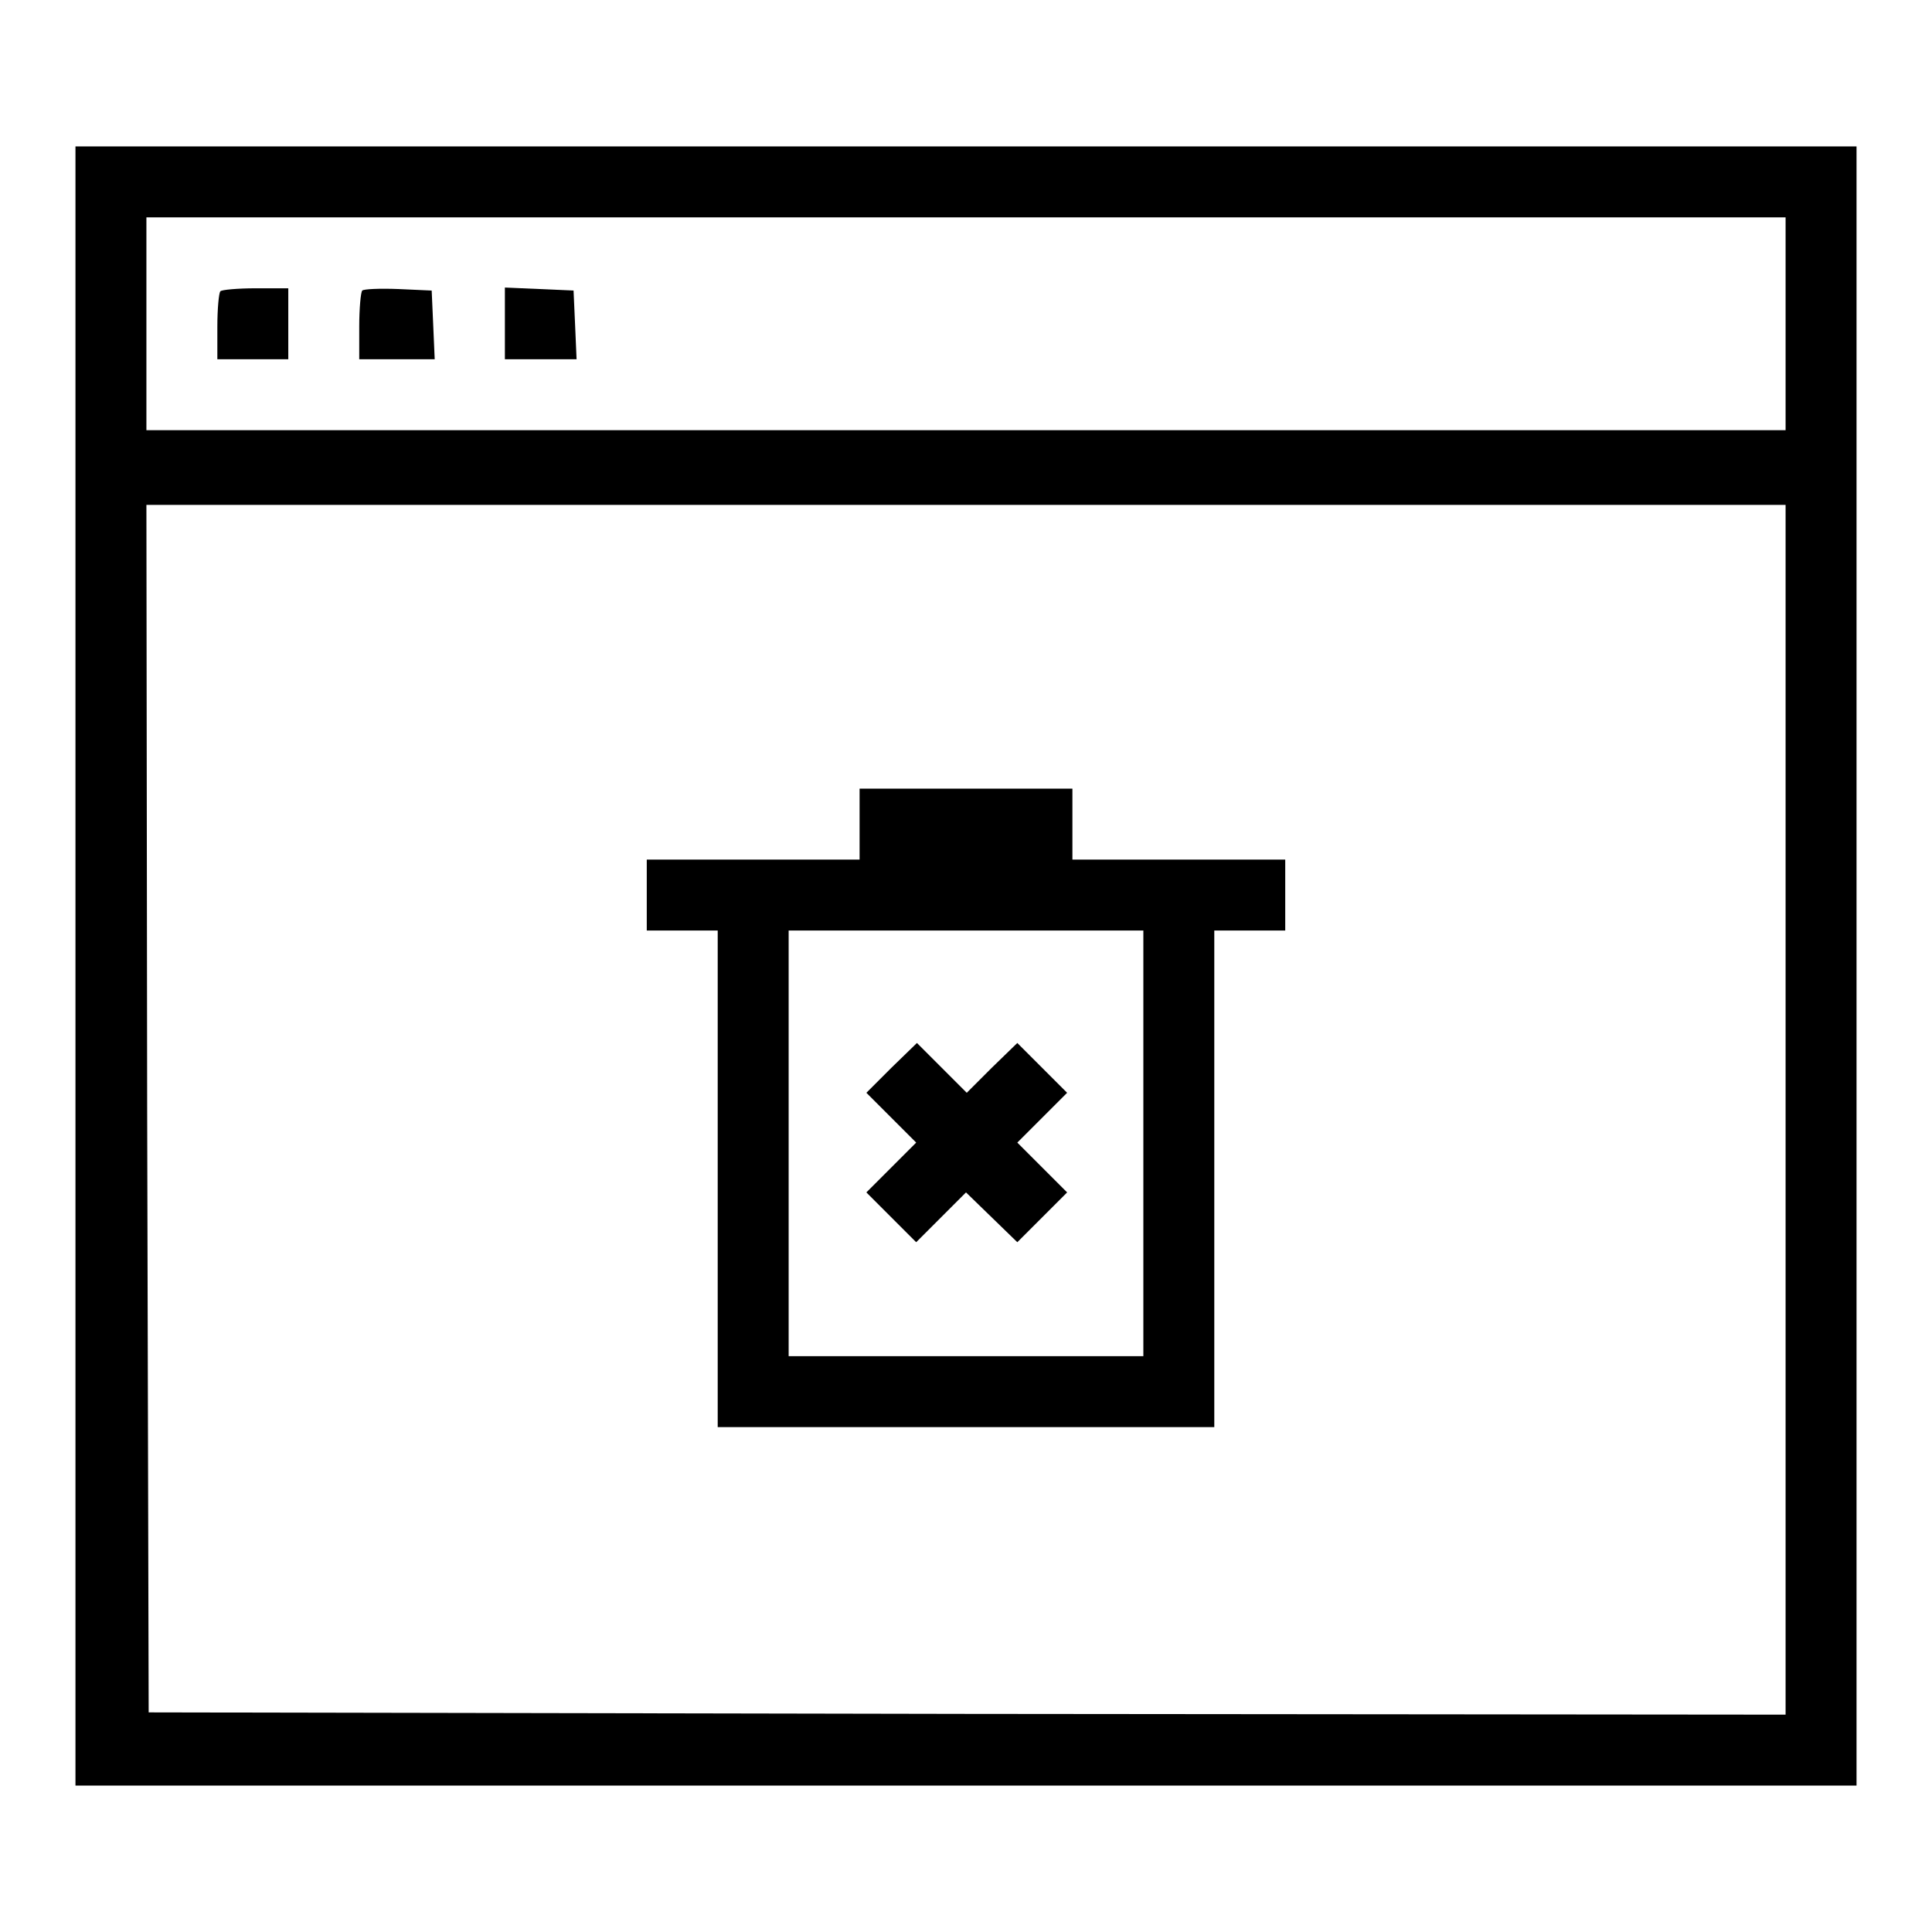 <?xml version="1.0" encoding="utf-8"?>
<!-- Svg Vector Icons : http://www.onlinewebfonts.com/icon -->
<!DOCTYPE svg PUBLIC "-//W3C//DTD SVG 1.1//EN" "http://www.w3.org/Graphics/SVG/1.1/DTD/svg11.dtd">
<svg version="1.1" xmlns="http://www.w3.org/2000/svg" xmlns:xlink="http://www.w3.org/1999/xlink" x="0px" y="0px" viewBox="0 0 256 256" enable-background="new 0 0 256 256" xml:space="preserve">
<g><g><g><path fill="#000000" d="M10,128v108.6h118h118V128V19.4H128H10V128z M236.6,42.9V57H128H19.4V42.9V28.8H128h108.6V42.9z M236.6,147.1v80.1l-108.4-0.1l-108.5-0.2l-0.2-80l-0.1-80H128h108.6V147.1z"/><path fill="#000000" d="M29.2,38.6c-0.2,0.2-0.4,2.3-0.4,4.7v4.3h4.7h4.7v-4.7v-4.7h-4.3C31.5,38.2,29.3,38.4,29.2,38.6z"/><path fill="#000000" d="M48,38.5c-0.2,0.2-0.4,2.4-0.4,4.8v4.3h5h5L57.4,43l-0.2-4.5l-4.4-0.2C50.3,38.2,48.2,38.3,48,38.5z"/><path fill="#000000" d="M66.9,42.9v4.7h4.7h4.8L76.2,43L76,38.5l-4.5-0.2l-4.6-0.2V42.9L66.9,42.9z"/><path fill="#000000" d="M113.9,109.2v4.7H99.8H85.7v4.7v4.7h4.7h4.7v32.9v32.9H128h32.9v-32.9v-32.9h4.7h4.7v-4.7v-4.7h-14.1h-14.1v-4.7v-4.7H128h-14.1V109.2z M151.5,151.5v28.2H128h-23.5v-28.2v-28.2H128h23.5V151.5z"/><path fill="#000000" d="M118.1,141.5l-3.3,3.3l3.3,3.3l3.3,3.3l-3.3,3.3l-3.3,3.3l3.3,3.3l3.3,3.3l3.3-3.3l3.3-3.3l3.4,3.3l3.4,3.3l3.3-3.3l3.3-3.3l-3.3-3.3l-3.3-3.3l3.3-3.3l3.3-3.3l-3.3-3.3l-3.3-3.3l-3.4,3.3l-3.3,3.3l-3.3-3.3l-3.3-3.3L118.1,141.5z"/></g></g></g>
</svg>
